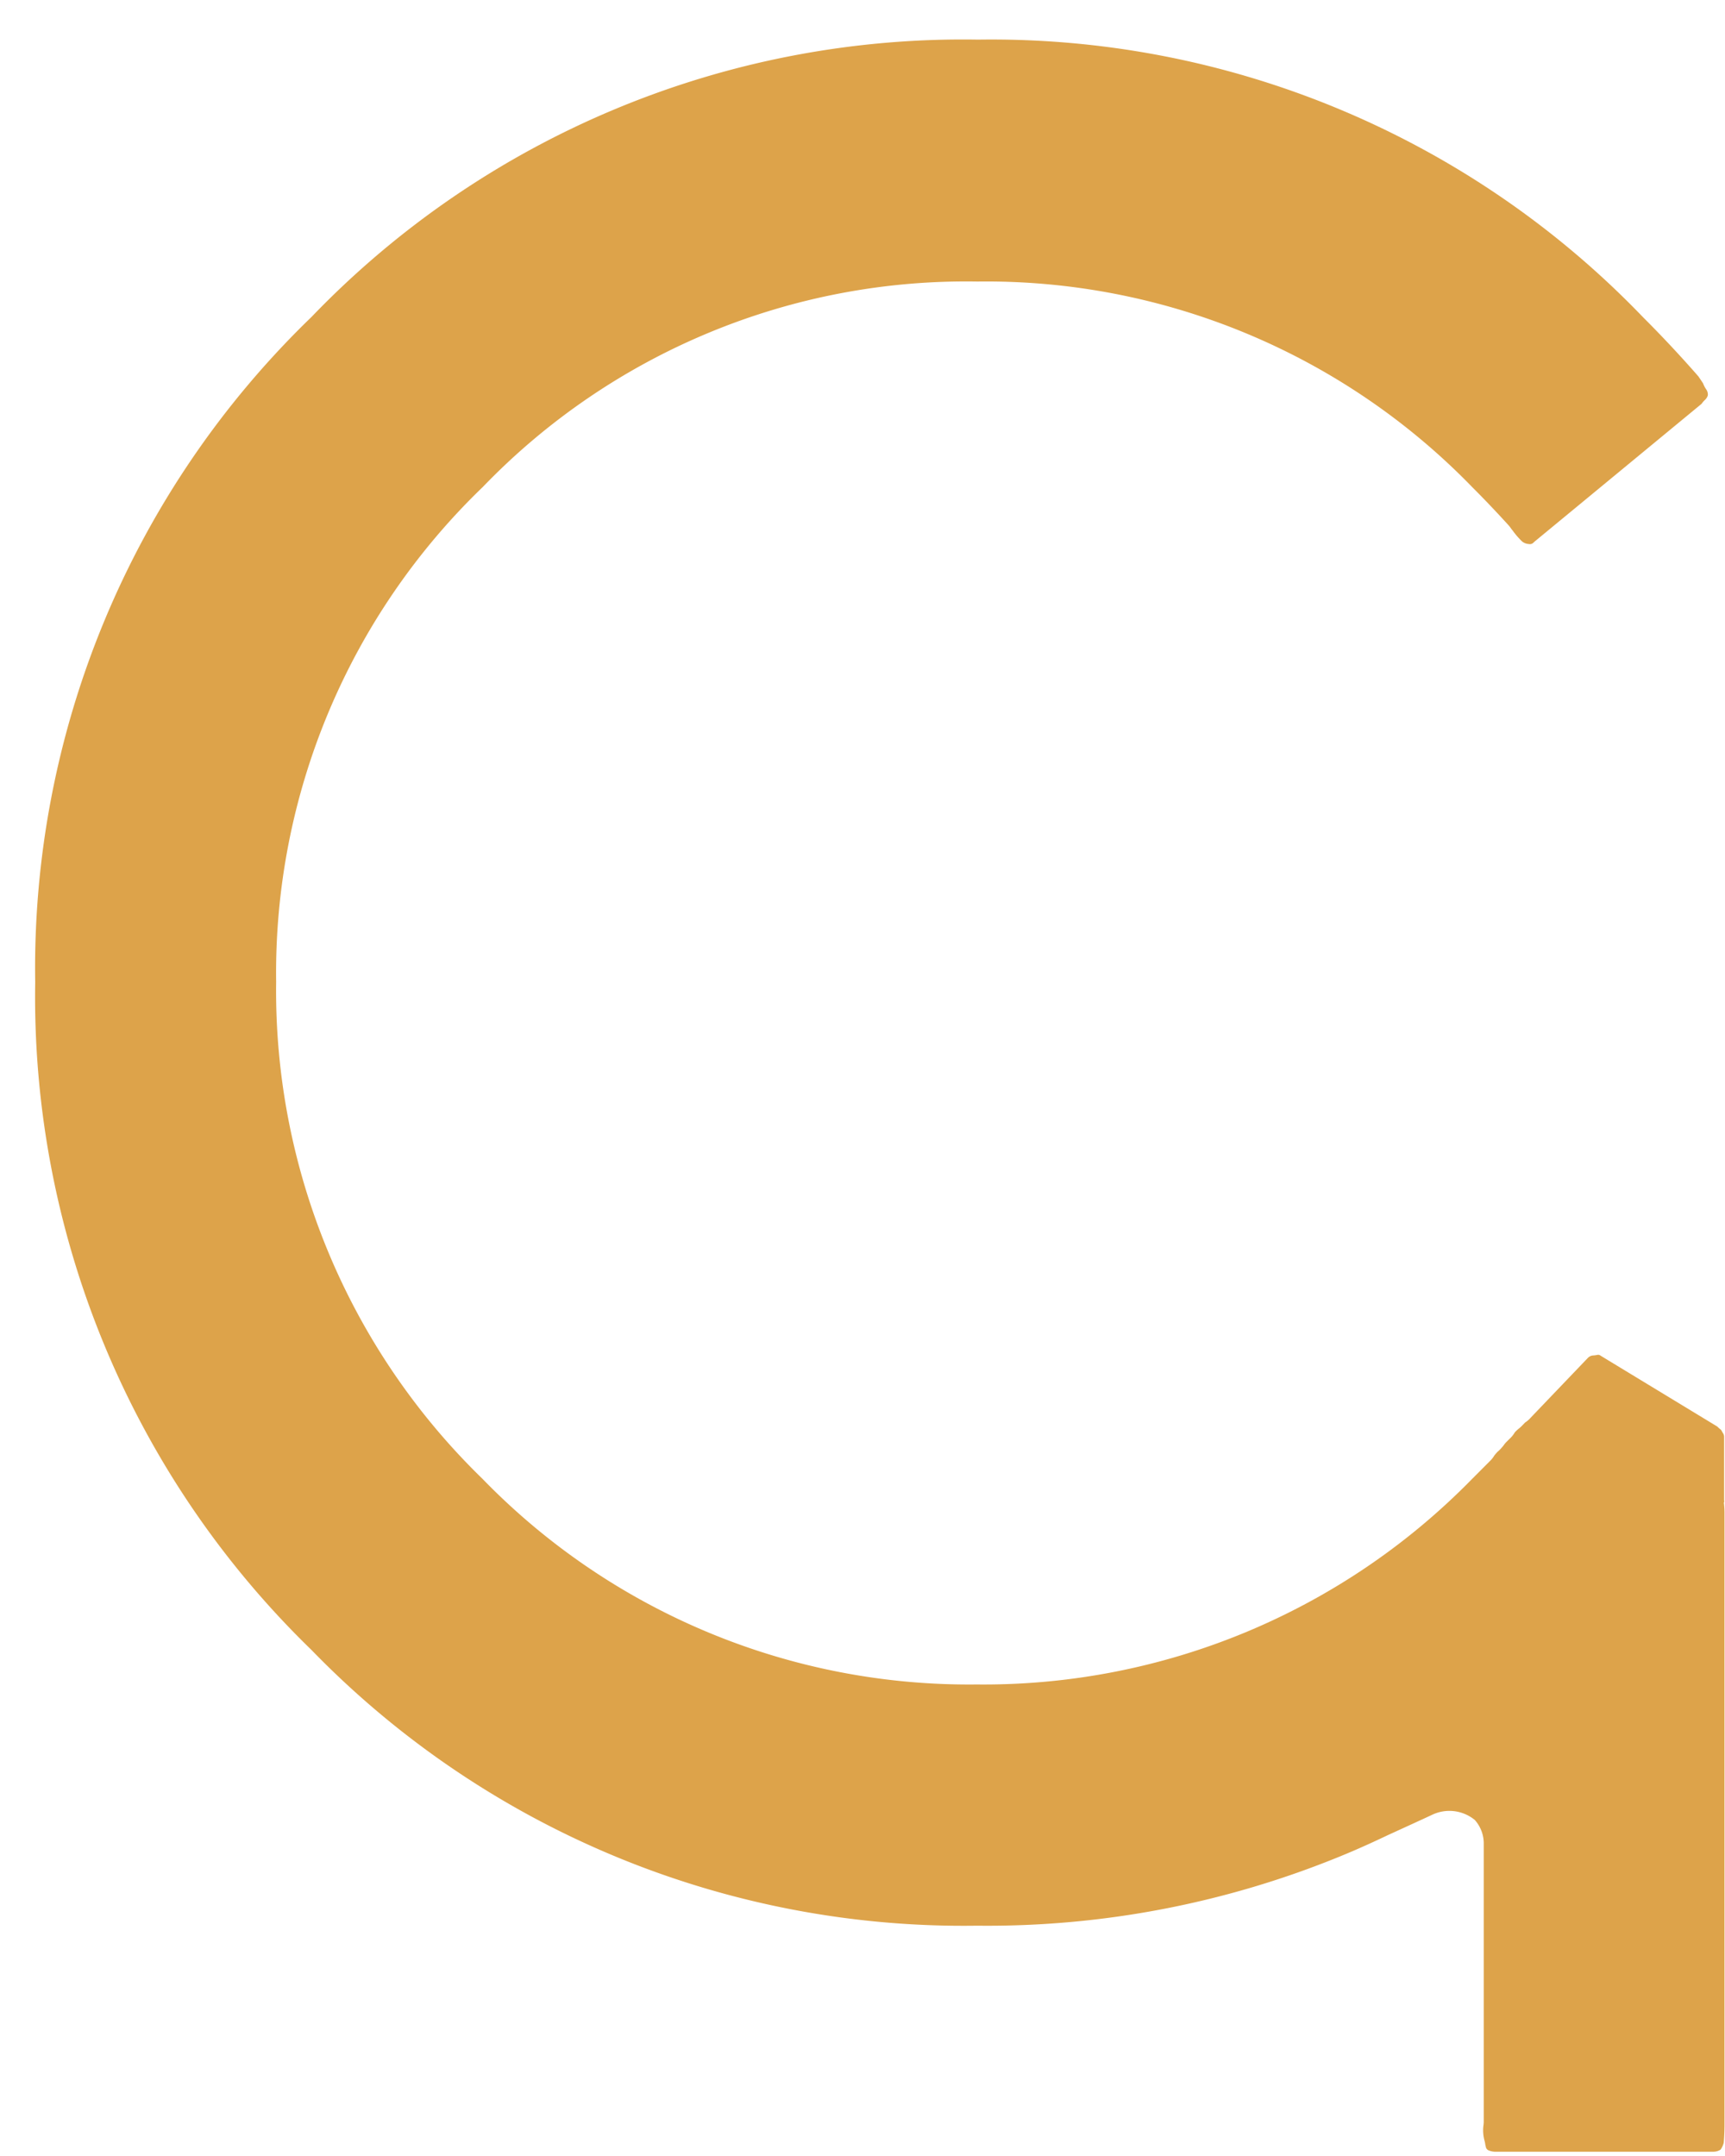 <svg xmlns="http://www.w3.org/2000/svg" width="48" height="60" viewBox="-1 -1 49 61">
  <path id="gosforth-g" d="M47.981,41.552a.749.749,0,0,1-.006-.09v-1.77a.186.186,0,0,0-.031-.1.719.719,0,0,1-.041-.072.109.109,0,0,0-.032-.038.68.68,0,0,1-.09-.08l-3.293-2-.032-.021a.107.107,0,0,0-.081-.015.734.734,0,0,1-.116.016.231.231,0,0,0-.156.072l-1.631,1.705a.7.7,0,0,1-.088.084.634.634,0,0,1-.065.046.9.9,0,0,1-.063.066.929.929,0,0,1-.125.115,1.13,1.13,0,0,0-.1.095.8.8,0,0,1-.156.191l-.11.11-.031.039a.767.767,0,0,1-.073.092.963.963,0,0,1-.127.127c-.029.032-.058.065-.086.1a.733.733,0,0,1-.112.145l-.516.517a19.4,19.4,0,0,1-14.081,5.843A19.256,19.256,0,0,1,12.7,40.882,19.332,19.332,0,0,1,6.844,26.768a19.164,19.164,0,0,1,5.873-14.061A19.059,19.059,0,0,1,26.763,6.873a19.234,19.234,0,0,1,14.068,5.852c.346.346.693.711,1.023,1.075a.777.777,0,0,1,.064.082c.009.013.018.026.028.038s.02.025.03.038a2.252,2.252,0,0,0,.261.3.332.332,0,0,0,.188.072.143.143,0,0,0,.13-.035c.017-.017.035-.033.053-.048l4.727-3.9a.691.691,0,0,1,.1-.115.3.3,0,0,0,.077-.122.254.254,0,0,0-.045-.172.732.732,0,0,1-.089-.171c-.041-.063-.086-.128-.134-.2-.015-.014-.059-.068-.073-.083-.481-.546-.982-1.081-1.492-1.59l-.03-.031A25.658,25.658,0,0,0,26.817,0H26.75A25.655,25.655,0,0,0,7.85,7.878,25.716,25.716,0,0,0,0,26.777,25.847,25.847,0,0,0,7.848,45.749a25.8,25.8,0,0,0,18.9,7.833,26.457,26.457,0,0,0,10.51-2.048h0l0,0c.394-.165.782-.342,1.168-.526.294-.134.63-.288.987-.452h0l.257-.119a1.138,1.138,0,0,1,1.222.141,1,1,0,0,1,.255.687v7.871a.662.662,0,0,1-.007.11,1.11,1.11,0,0,0,.03.448.755.755,0,0,1,.022.114c.006.021.011.041.015.062a.124.124,0,0,0,.043.073l.014.012a.48.48,0,0,0,.19.048h6.222a.367.367,0,0,0,.2-.061.61.61,0,0,0,.088-.194c.014-.166.022-.342.022-.525V41.881a2.523,2.523,0,0,0-.019-.329" transform="translate(0)" fill="#dda34a"/>
</svg>
